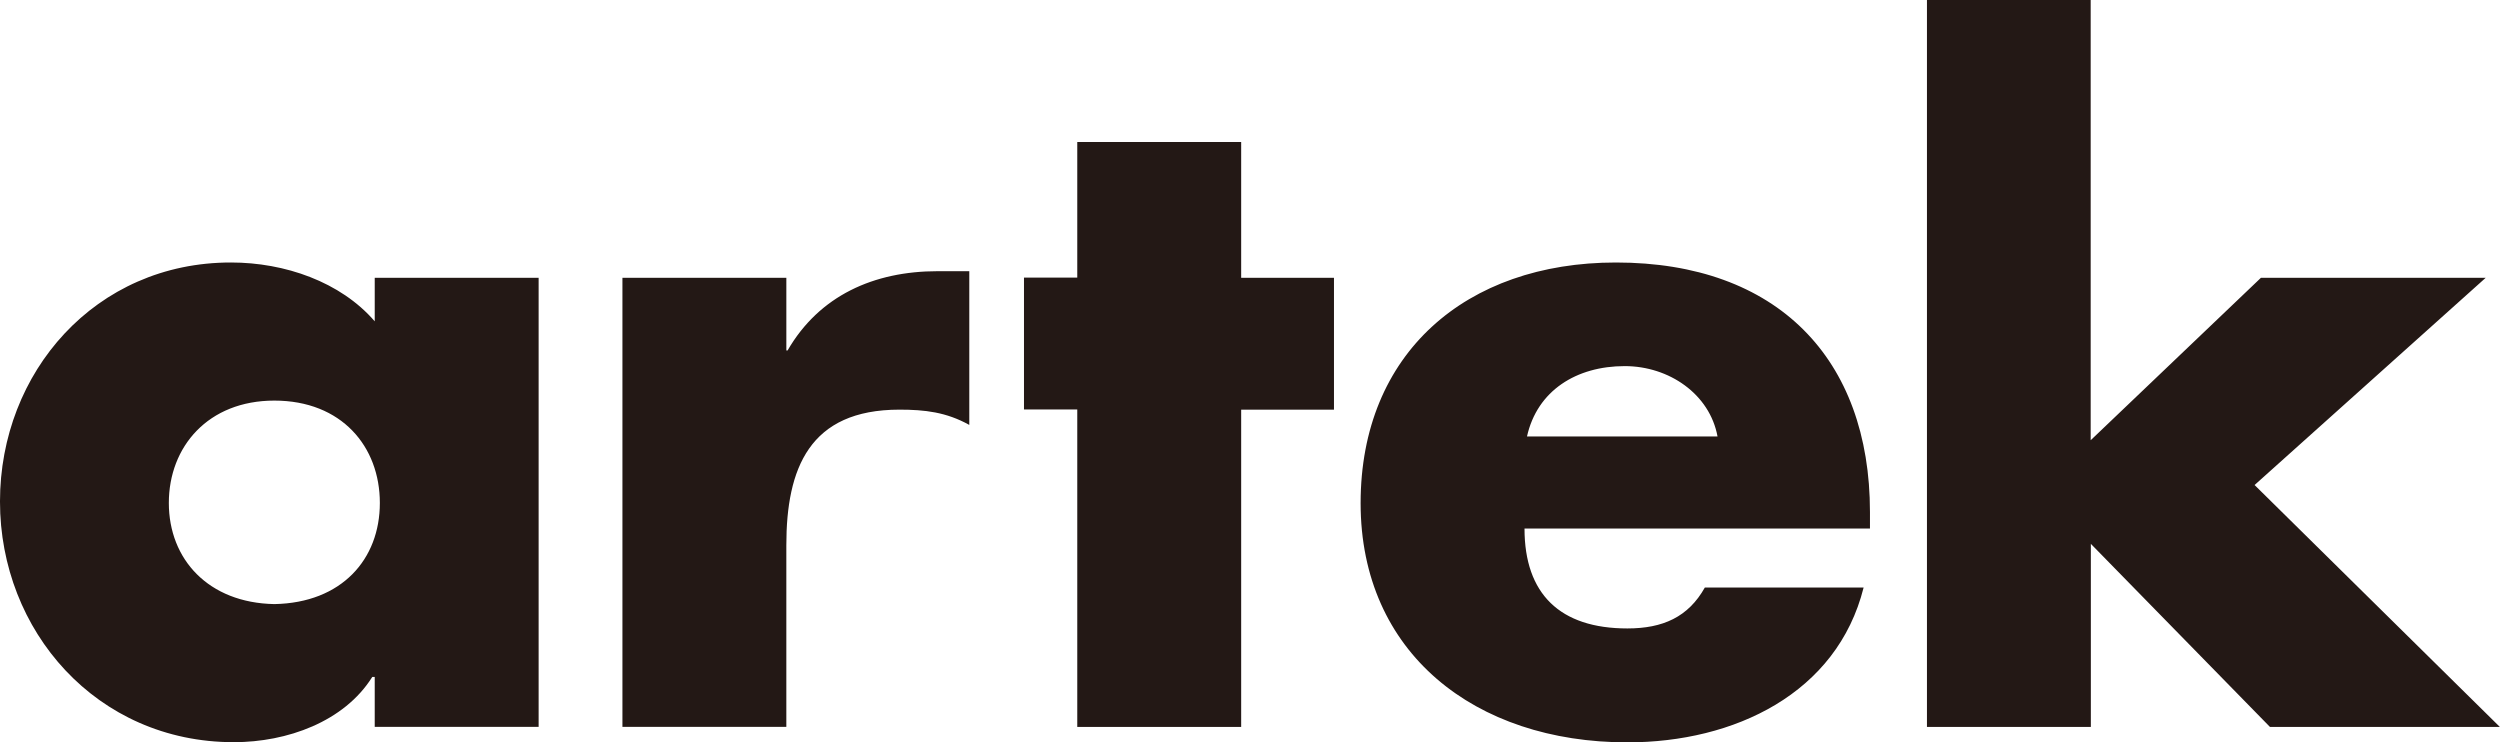 <svg fill="none" height="76" viewBox="0 0 256 76" width="256" xmlns="http://www.w3.org/2000/svg"><path clip-rule="evenodd" d="m28.093 41.021c6.901 0 10.804 4.714 10.804 10.483 0 5.769-3.902 10.228-10.804 10.355-6.757-.127-10.804-4.586-10.804-10.355 0-5.769 4.029-10.483 10.804-10.483zm27.063-12.576h-16.784v4.459c-3.505-4.058-9.232-6.024-14.706-6.024-13.911-.018-23.667 11.247-23.667 24.478 0 13.231 9.882 24.642 23.938 24.642 5.456 0 11.309-2.093 14.182-6.679h.253v5.114h16.784v-46.008zm25.365 0h-16.784v45.989h16.784v-18.6c0-7.862 2.349-13.886 11.581-13.886 2.602 0 4.806.255 7.154 1.565v-15.742h-3.252c-6.504 0-12.104 2.493-15.356 8.117h-.126v-7.462zm46.575 13.504h9.503v-13.504h-9.503v-13.904h-16.784v13.886h-5.456v13.504h5.456v32.504h16.784v-32.504zm29.267 2.748c1.048-4.714 5.077-7.207 10.009-7.207 4.553 0 8.708 2.876 9.503 7.207zm35.121 7.735c0-15.724-9.503-25.552-26.015-25.552-15.357 0-26.142 9.3-26.142 24.642 0 15.342 11.707 24.496 27.316 24.496 10.93 0 21.463-4.987 24.191-15.851h-16.26c-1.698 3.021-4.3 4.186-7.931 4.186-6.901 0-10.533-3.531-10.533-10.228h35.374v-1.711zm22.619-52.432h-16.783v74.435h16.783v-18.745l18.338 18.745h23.54l-25.112-24.769 23.667-21.22h-23.017l-17.434 16.634v-45.08z" fill="#231815" fill-rule="evenodd"/></svg>